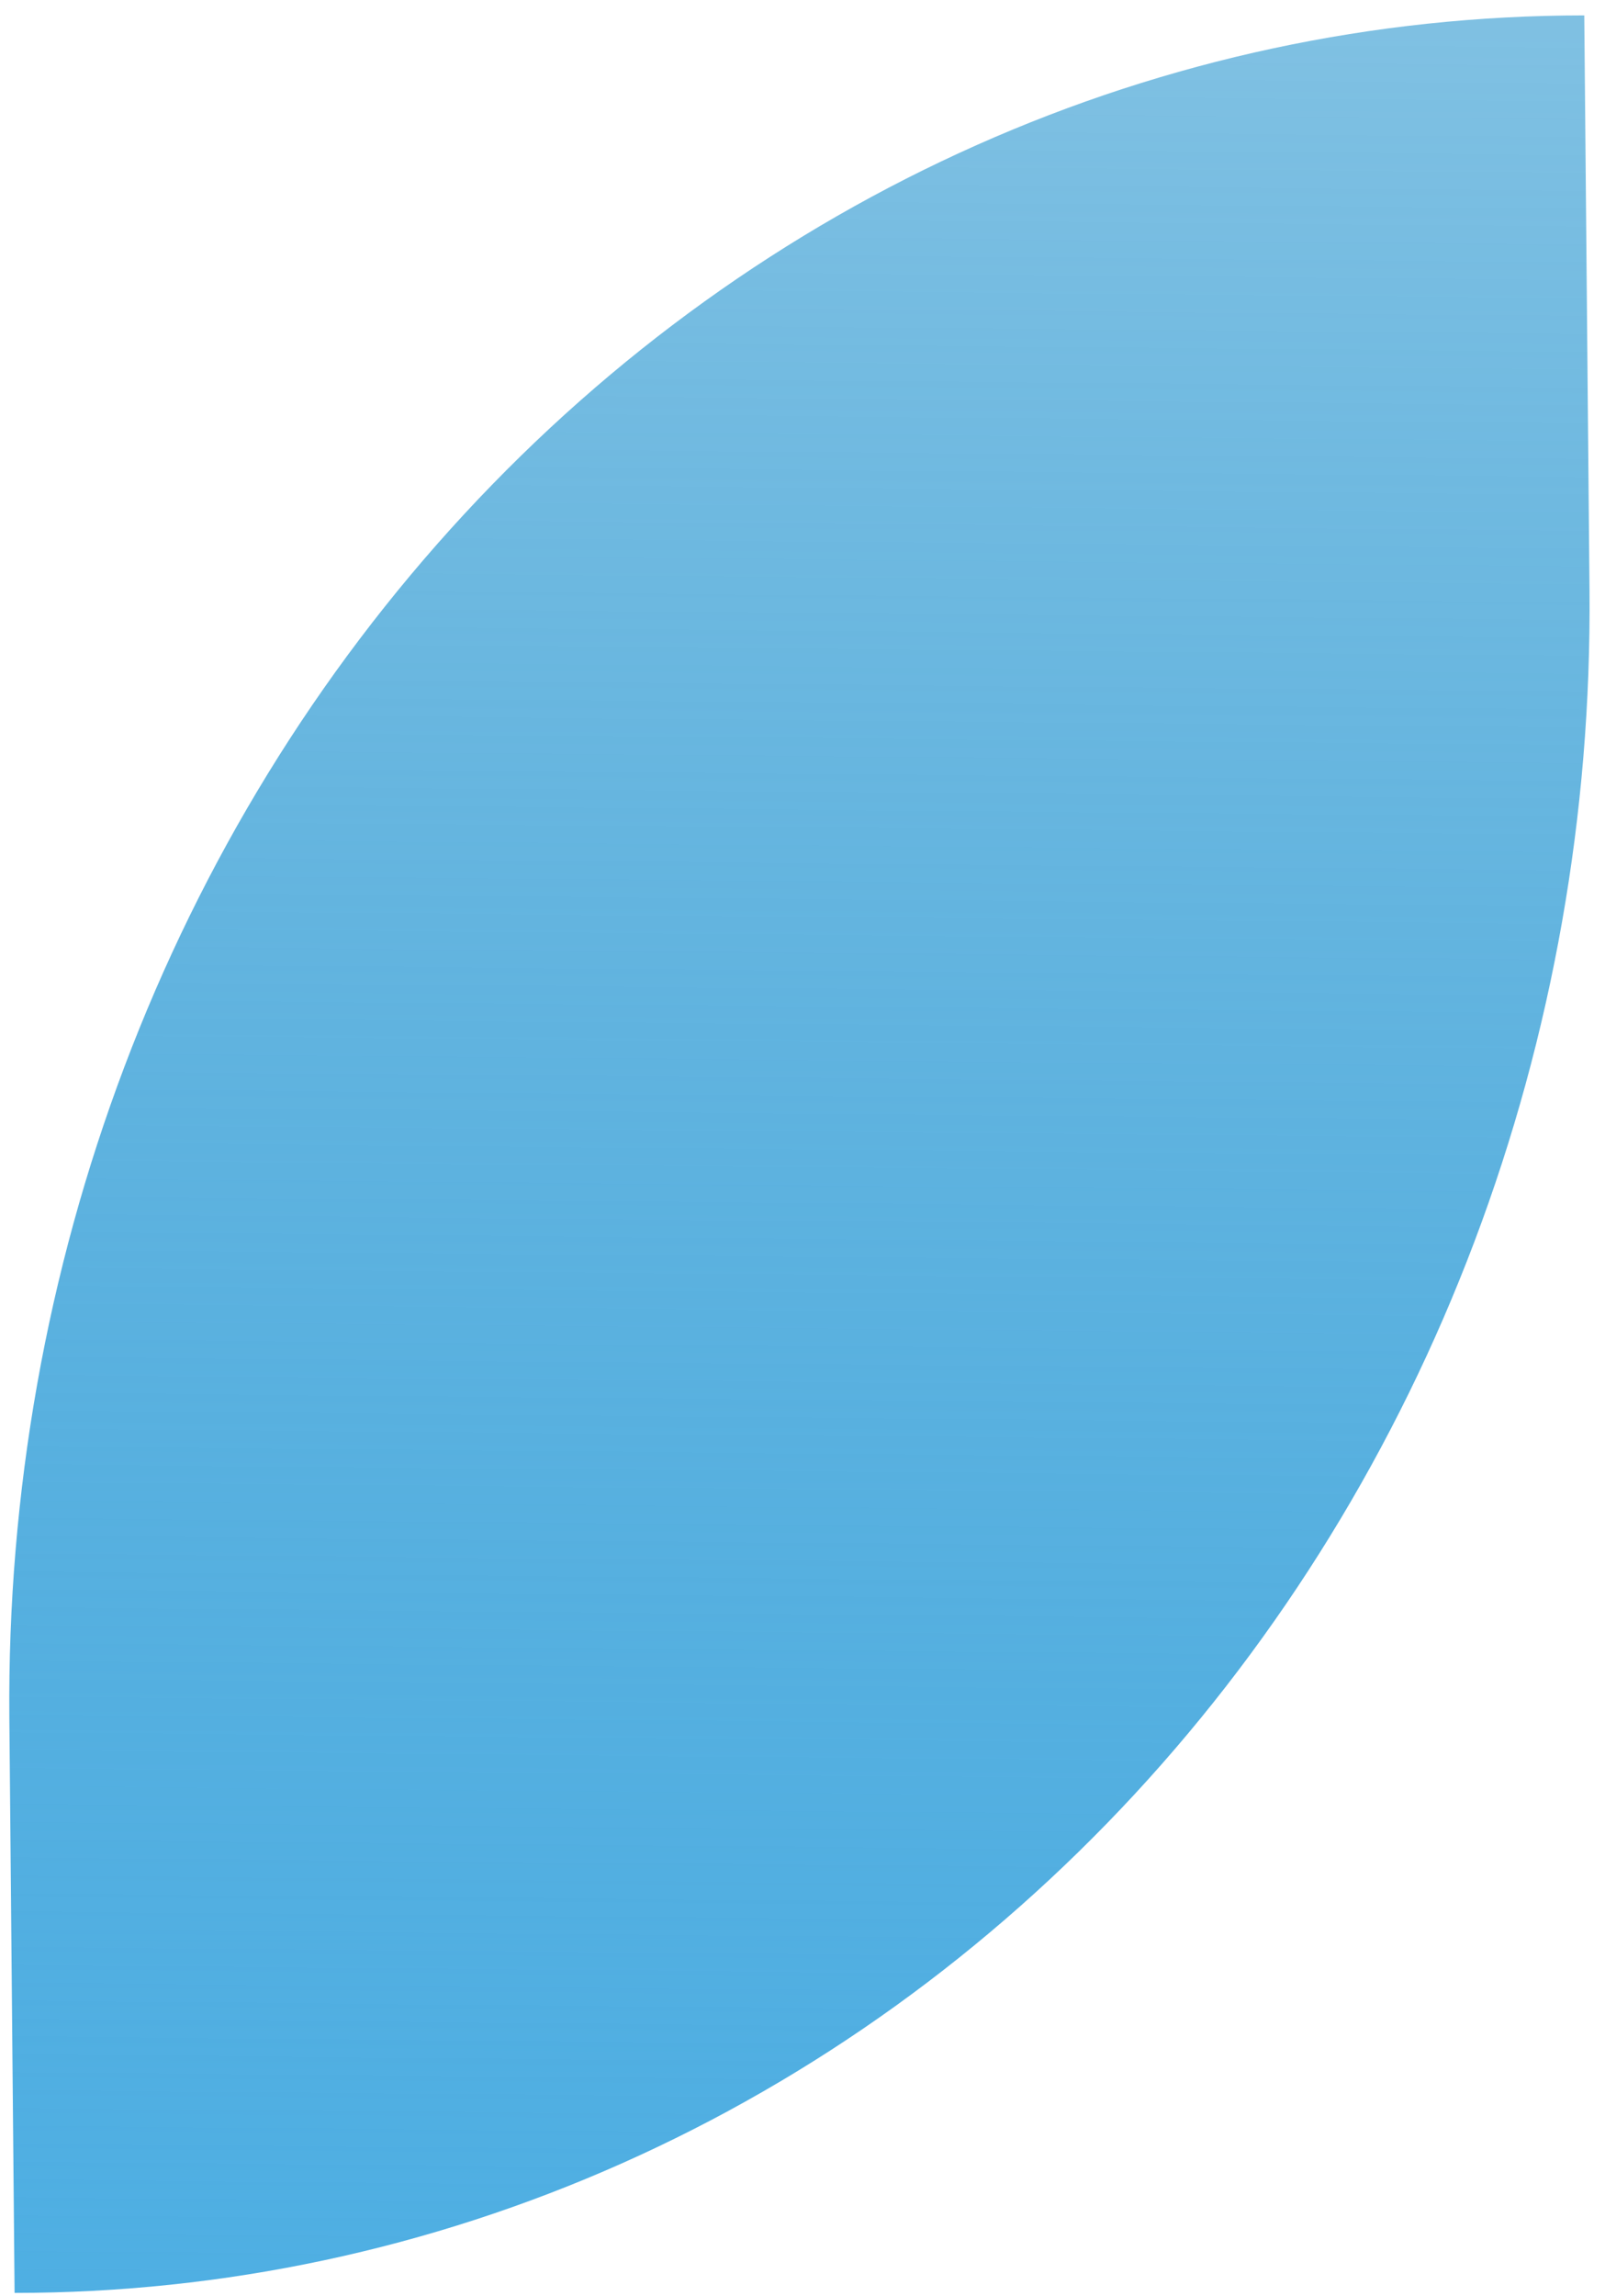 <svg width="93" height="133" viewBox="0 0 93 133" fill="none" xmlns="http://www.w3.org/2000/svg">
<path d="M91.799 0.892L92.102 34.174C92.221 47.127 89.955 59.953 85.433 71.92C80.911 83.887 74.222 94.761 65.748 103.921C57.274 113.08 47.181 120.346 36.045 125.303C24.909 130.26 12.948 132.811 0.845 132.811L0.542 99.52C0.304 73.363 9.784 48.276 26.898 29.78C44.012 11.283 67.358 0.892 91.799 0.892Z" fill="url(#paint0_linear_882_3702)"/>
<defs>
<linearGradient id="paint0_linear_882_3702" x1="-0.356" y1="132.965" x2="0.846" y2="0.903" gradientUnits="userSpaceOnUse">
<stop stop-color="#4FAFE3"/>
<stop offset="1" stop-color="#0082C6" stop-opacity="0.5"/>
</linearGradient>
</defs>
</svg>
